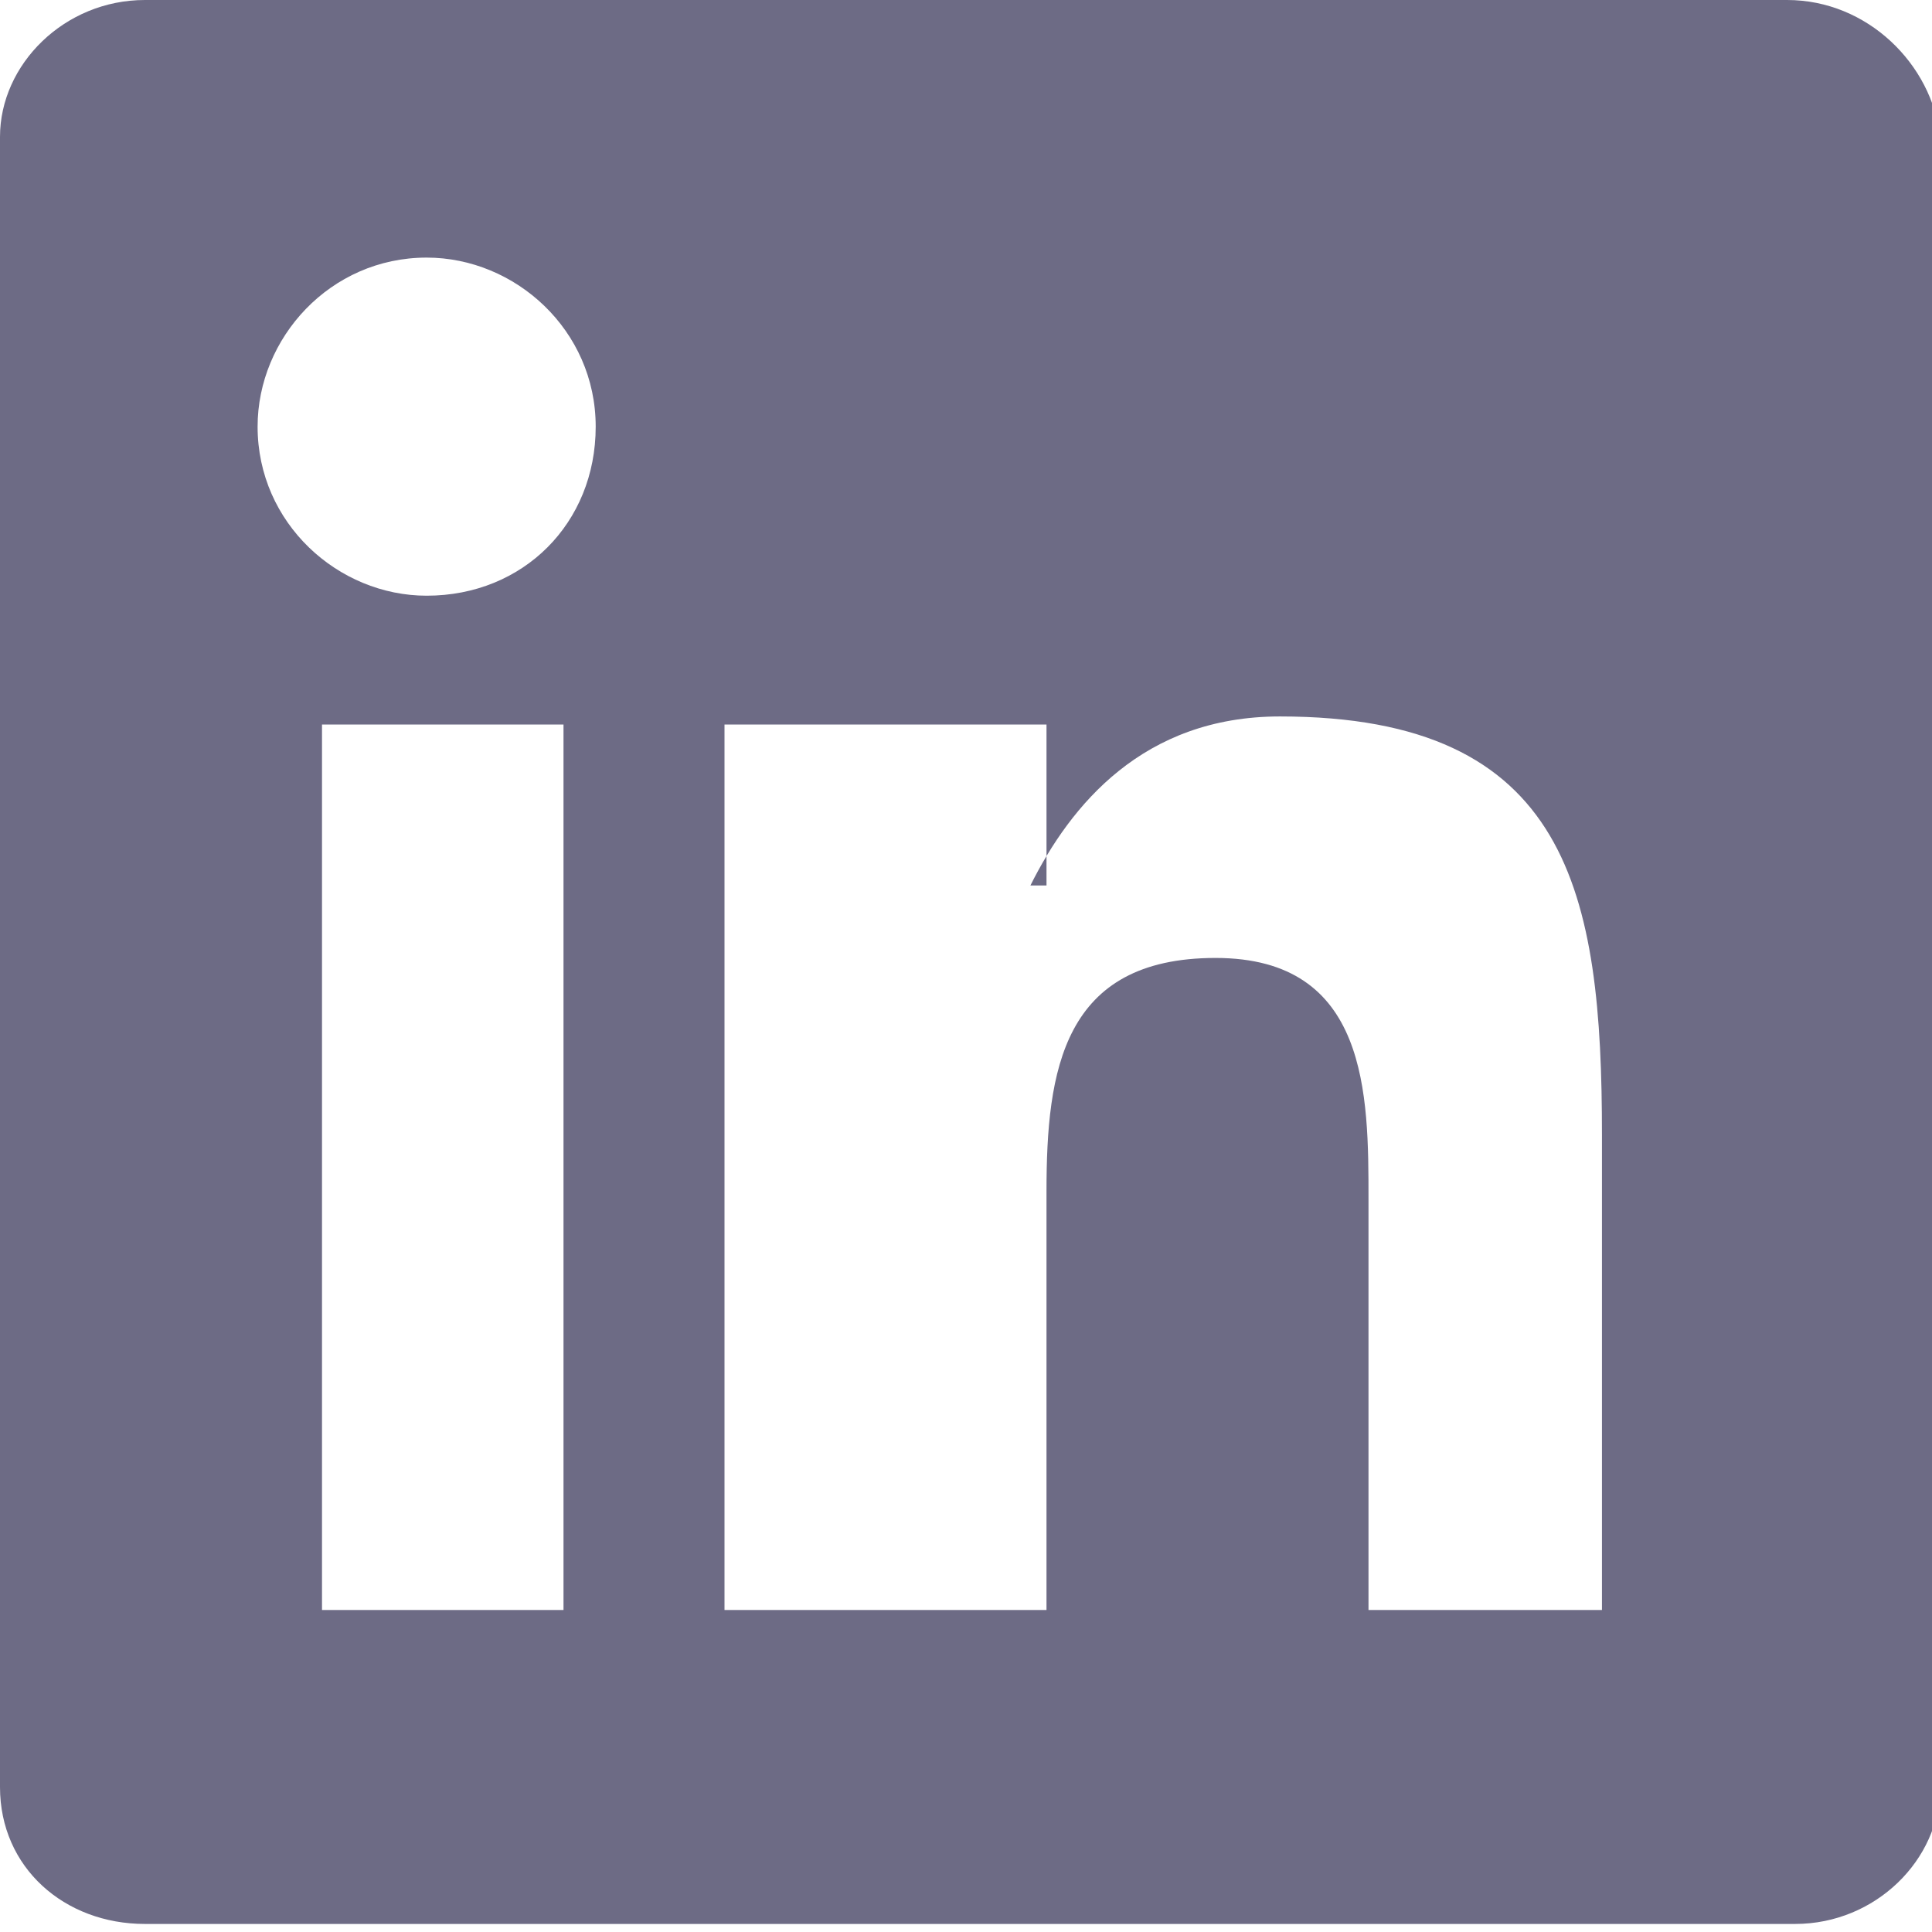 <?xml version="1.0" encoding="utf-8"?>
<!-- Generator: Adobe Illustrator 19.0.0, SVG Export Plug-In . SVG Version: 6.00 Build 0)  -->
<svg version="1.1" id="Layer_1" xmlns="http://www.w3.org/2000/svg" xmlns:xlink="http://www.w3.org/1999/xlink" x="0px" y="0px"
	 viewBox="0 0 24 24" style="enable-background:new 0 0 24 24;" xml:space="preserve">
<style type="text/css">
	.st0{fill:#6D6B85;}
</style>
<path id="XMLID_533_" class="st0" d="M22.2,0H1.8C0.8,0,0,0.8,0,1.7v20.5c0,1,0.8,1.7,1.8,1.7h20.5c1,0,1.8-0.8,1.8-1.7V1.7
	C24,0.8,23.2,0,22.2,0z M7,20H4V9h3V20z M5.3,7.4c-1.1,0-2.1-0.9-2.1-2.1c0-1.1,0.9-2.1,2.1-2.1c1.1,0,2.1,0.9,2.1,2.1
	C7.4,6.5,6.5,7.4,5.3,7.4z M20,20h-3v-5.1c0-1.3,0-3-1.9-3c-1.9,0-2.1,1.4-2.1,2.9V20H9V9h4v2h-0.2c0.5-1,1.4-2.1,3.1-2.1
	c3.6,0,4,2.2,4,5.2V20z"/>
</svg>
